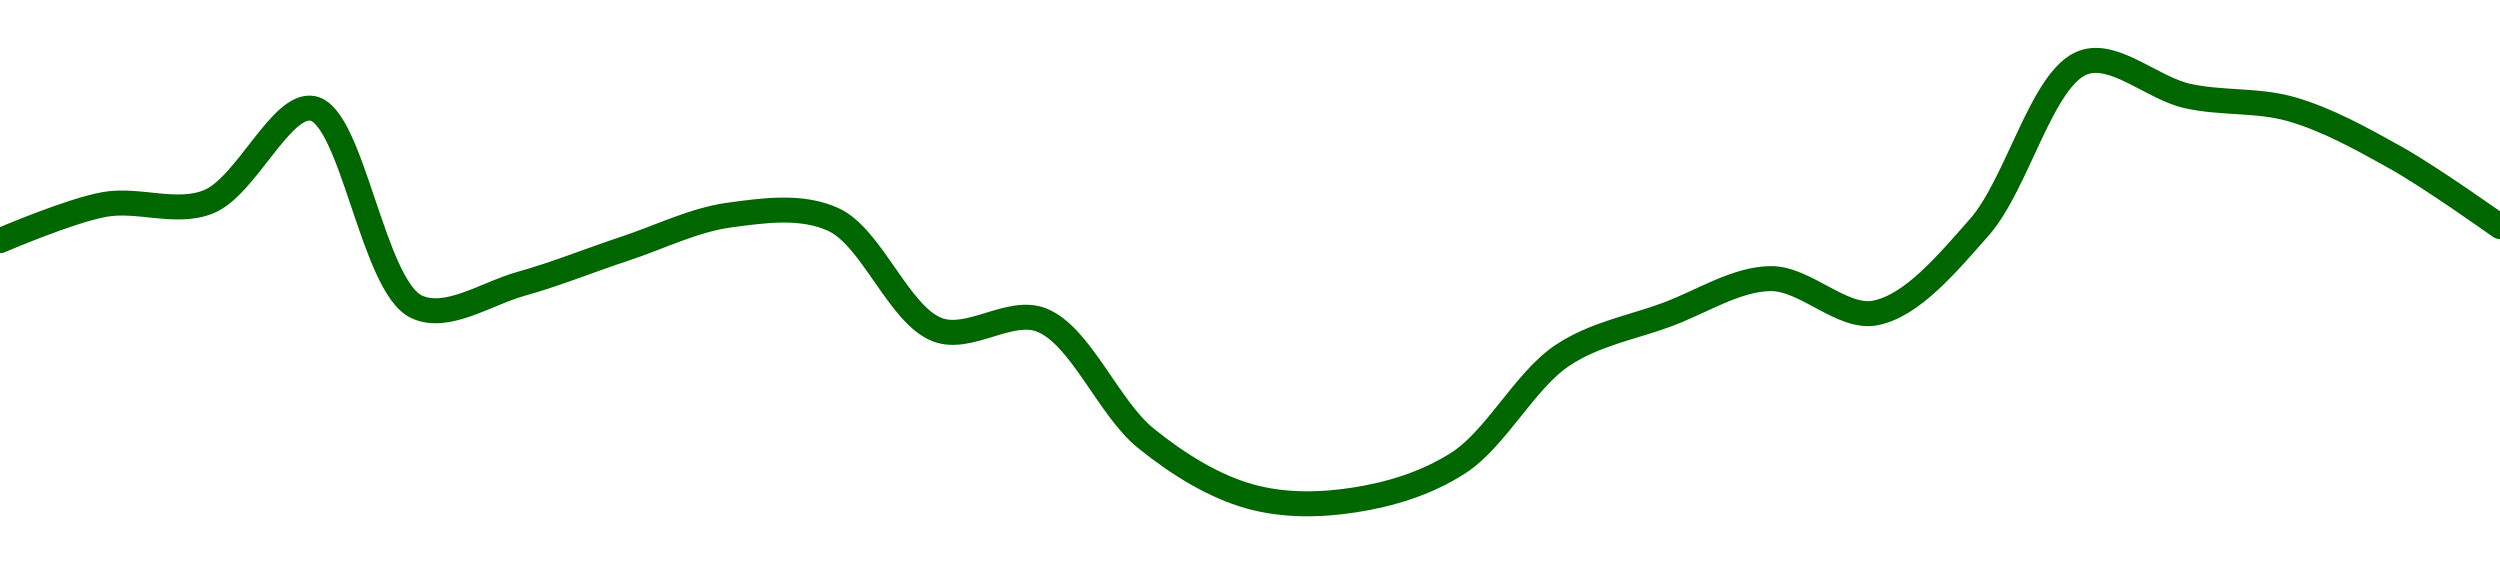 <!-- series1d: [176.42,176.83,176.86,177.92,175.67,175.93,176.33,176.71,176.66,175.41,175.52,174.18,173.52,173.48,173.9,175.12,175.58,175.99,175.6,176.57,178.44,178.06,177.91,177.36,176.58] -->

<svg width="200" height="45" viewBox="0 0 200 45" xmlns="http://www.w3.org/2000/svg">
  <defs>
    <linearGradient id="grad-area" x1="0" y1="0" x2="0" y2="1">
      <stop offset="0%" stop-color="rgba(76,175,80,.2)" />
      <stop offset="100%" stop-color="rgba(0,0,0,0)" />
    </linearGradient>
  </defs>

  <path d="M0,19.254C0,19.254,5.515,16.873,8.333,16.361C11.073,15.863,14.065,17.183,16.667,16.149C19.682,14.95,22.479,8.216,25,8.669C28.19,9.243,29.816,22.911,33.333,24.546C35.759,25.675,38.91,23.48,41.667,22.712C44.466,21.932,47.219,20.808,50,19.889C52.774,18.973,55.521,17.588,58.333,17.208C61.078,16.836,64.104,16.391,66.667,17.56C69.758,18.971,71.912,25.217,75,26.381C77.564,27.348,80.786,24.594,83.333,25.605C86.459,26.845,88.668,32.64,91.667,35.06C94.277,37.167,97.122,38.916,100,39.718C102.69,40.467,105.595,40.425,108.333,40C111.153,39.562,114.07,38.707,116.667,37.036C119.689,35.092,121.988,30.429,125,28.427C127.603,26.698,130.546,26.208,133.333,25.181C136.102,24.162,138.885,22.309,141.667,22.288C144.441,22.267,147.351,25.534,150,25.04C152.936,24.493,155.768,21.101,158.333,18.196C161.419,14.7,163.356,6.201,166.667,5C169.146,4.1,172.193,7.057,175,7.681C177.75,8.293,180.615,7.955,183.333,8.74C186.177,9.561,188.944,11.099,191.667,12.621C194.504,14.207,200,18.125,200,18.125"
        fill="none"
        stroke="#006600"
        stroke-width="2"
        stroke-linejoin="round"
        stroke-linecap="round"
        />
</svg>
